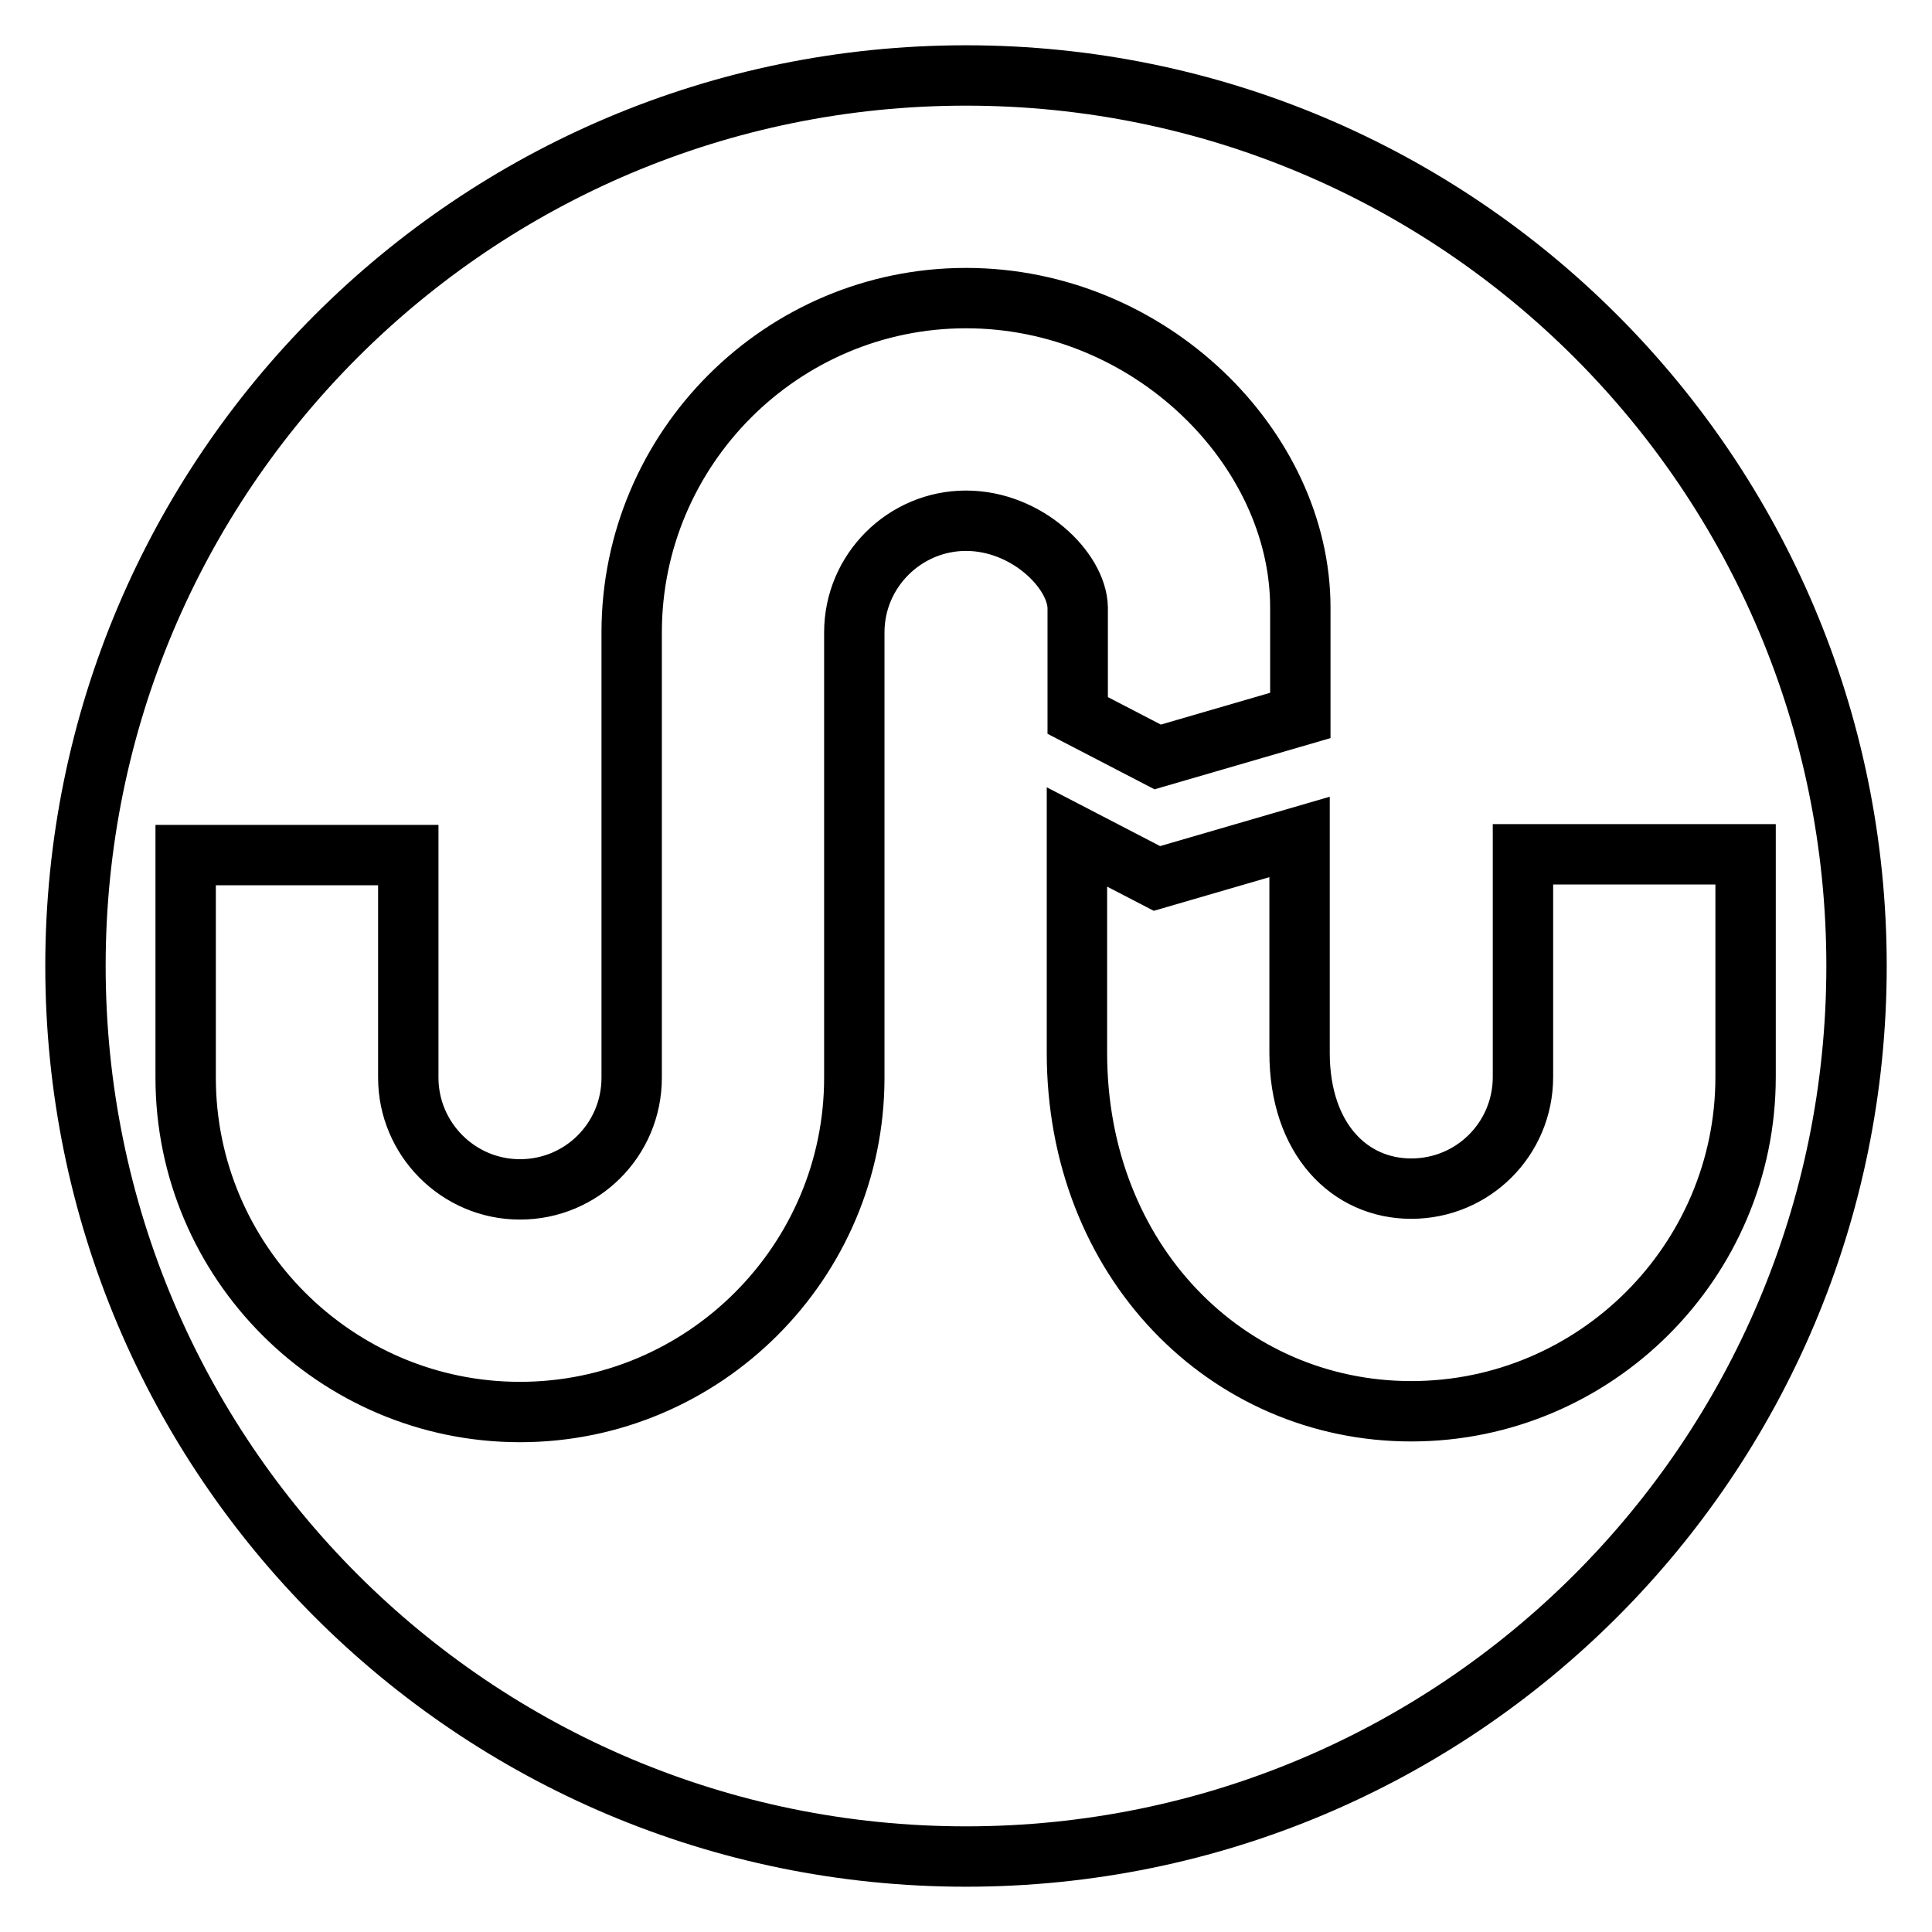 <?xml version="1.0" encoding="utf-8"?>
<!-- Svg Vector Icons : http://www.onlinewebfonts.com/icon -->
<!DOCTYPE svg PUBLIC "-//W3C//DTD SVG 1.1//EN" "http://www.w3.org/Graphics/SVG/1.1/DTD/svg11.dtd">
<svg version="1.1" xmlns="http://www.w3.org/2000/svg" xmlns:xlink="http://www.w3.org/1999/xlink" x="0px" y="0px" viewBox="0 0 256 256" enable-background="new 0 0 256 256" xml:space="preserve">
<g> <path stroke-width="8" fill-opacity="0" stroke="#000000"  d="M128,10C62.8,10,10,62.8,10,128c0,65.2,52.8,118,118,118c65.2,0,118-52.8,118-118C246,62.8,193.2,10,128,10 z M128,69c-8.1,0-14.8,6.6-14.8,14.8v59c0,24.4-19.9,44.3-44.3,44.3s-44.3-19.9-44.3-44.3v-29.5h29.5v29.5 c0,8.1,6.6,14.8,14.8,14.8s14.8-6.6,14.8-14.8v-59c0-24.4,19.9-44.3,44.3-44.3s44.3,19.9,44.3,41v14.3l-18.9,5.5l-10.6-5.5V80.5 C142.7,75.6,136.1,69,128,69L128,69z M187,187c-24.4,0-44.3-19.9-44.3-47.5v-28.6l10.6,5.5l18.9-5.5v28.6c0,11.4,6.6,18,14.8,18 s14.8-6.6,14.8-14.8v-29.5h29.5v29.5C231.3,167.1,211.4,187,187,187L187,187z"/></g>
</svg>